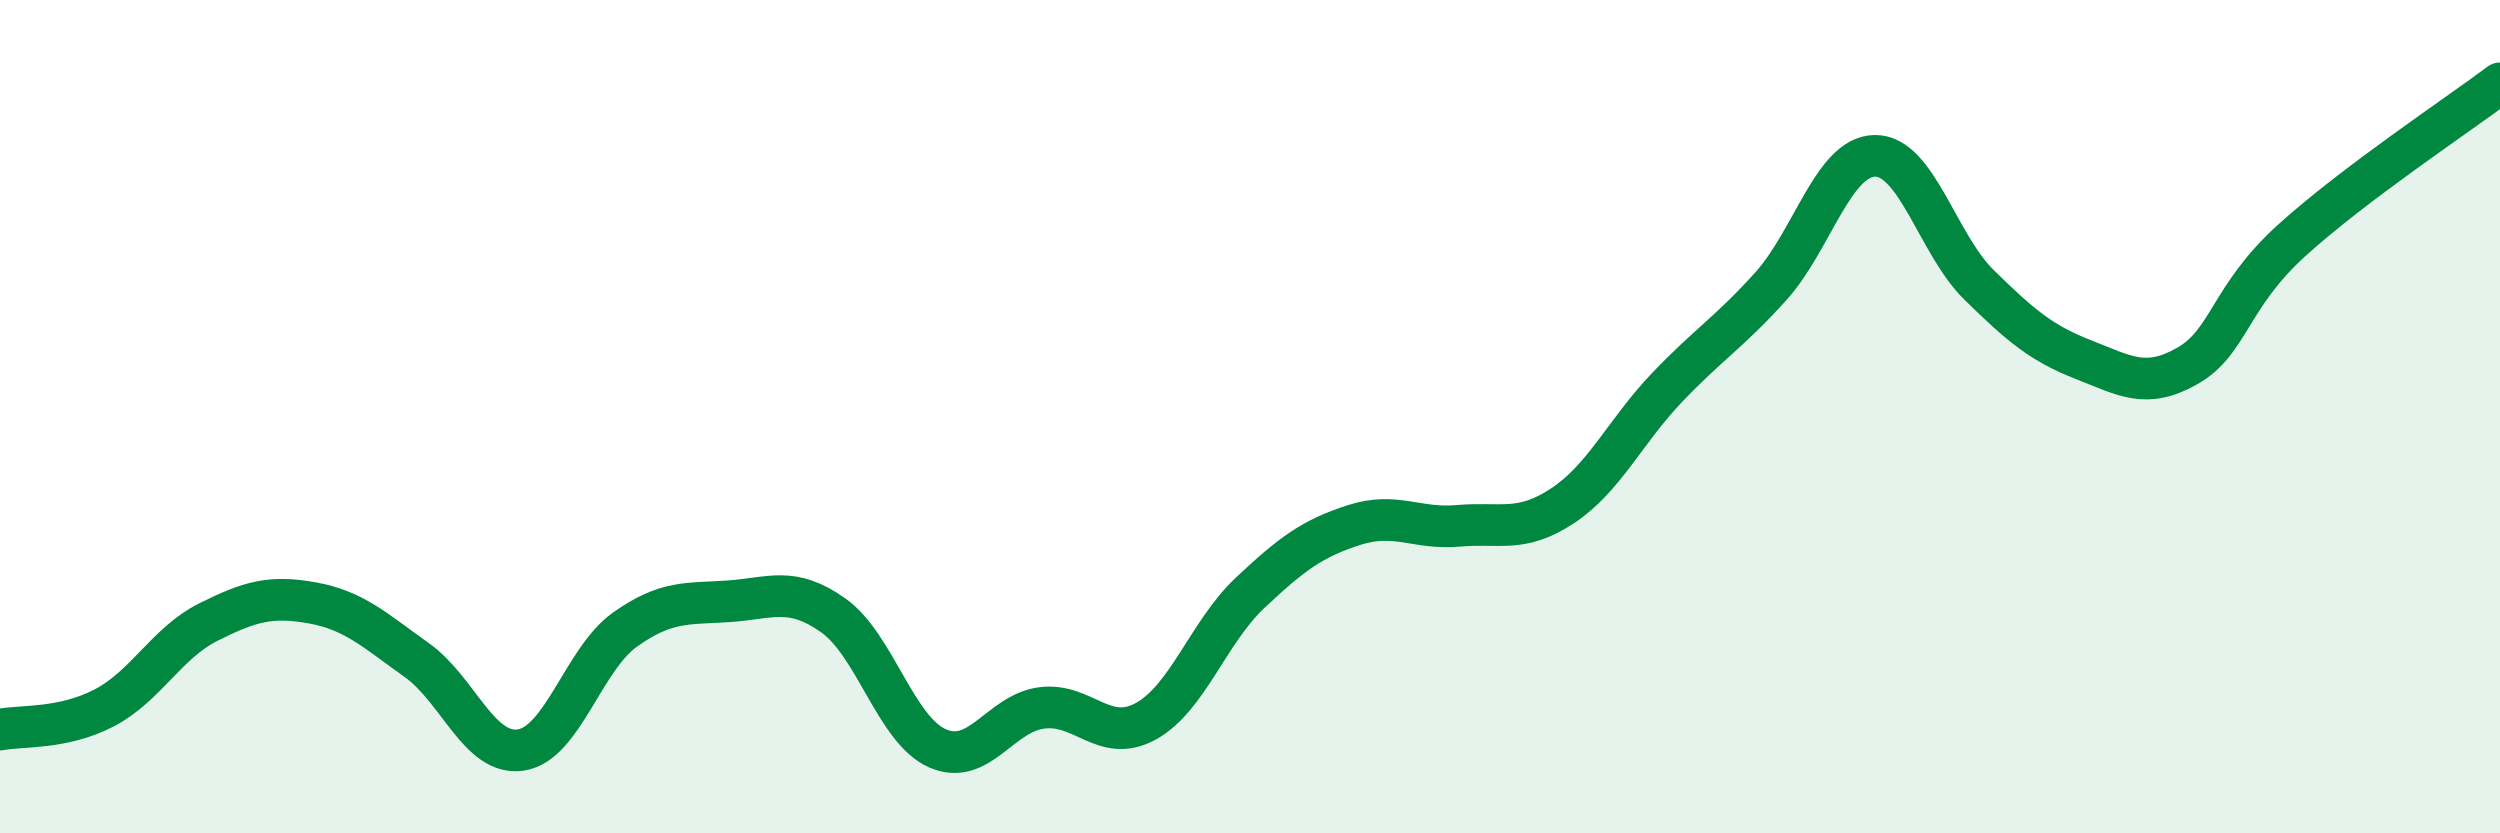 
    <svg width="60" height="20" viewBox="0 0 60 20" xmlns="http://www.w3.org/2000/svg">
      <path
        d="M 0,17.51 C 0.5,17.41 1.5,17.51 2.5,16.99 C 3.5,16.47 4,15.43 5,14.93 C 6,14.43 6.5,14.29 7.5,14.47 C 8.5,14.65 9,15.13 10,15.84 C 11,16.55 11.5,18.15 12.5,18 C 13.5,17.85 14,15.82 15,15.11 C 16,14.4 16.5,14.5 17.5,14.43 C 18.5,14.36 19,14.06 20,14.77 C 21,15.48 21.5,17.52 22.5,17.96 C 23.5,18.4 24,17.12 25,16.99 C 26,16.86 26.5,17.86 27.5,17.31 C 28.5,16.76 29,15.17 30,14.23 C 31,13.29 31.5,12.92 32.5,12.6 C 33.5,12.28 34,12.71 35,12.62 C 36,12.53 36.5,12.8 37.5,12.14 C 38.5,11.48 39,10.36 40,9.31 C 41,8.26 41.5,7.98 42.5,6.87 C 43.5,5.76 44,3.75 45,3.74 C 46,3.73 46.5,5.86 47.5,6.84 C 48.5,7.82 49,8.24 50,8.63 C 51,9.02 51.5,9.35 52.5,8.78 C 53.5,8.21 53.5,7.13 55,5.77 C 56.5,4.41 59,2.75 60,2L60 20L0 20Z"
        fill="#008740"
        opacity="0.1"
        stroke-linecap="round"
        stroke-linejoin="round"
      />
      <path
        d="M 0,17.51 C 0.5,17.41 1.5,17.51 2.5,16.99 C 3.5,16.47 4,15.43 5,14.93 C 6,14.43 6.5,14.29 7.5,14.47 C 8.5,14.65 9,15.13 10,15.84 C 11,16.55 11.5,18.15 12.5,18 C 13.5,17.85 14,15.82 15,15.11 C 16,14.4 16.5,14.5 17.5,14.43 C 18.5,14.36 19,14.06 20,14.77 C 21,15.48 21.5,17.52 22.5,17.96 C 23.5,18.4 24,17.12 25,16.99 C 26,16.86 26.5,17.86 27.5,17.31 C 28.5,16.76 29,15.17 30,14.23 C 31,13.29 31.5,12.92 32.5,12.6 C 33.5,12.28 34,12.71 35,12.62 C 36,12.53 36.5,12.8 37.5,12.14 C 38.5,11.48 39,10.36 40,9.31 C 41,8.26 41.5,7.98 42.5,6.87 C 43.5,5.76 44,3.75 45,3.74 C 46,3.73 46.5,5.86 47.5,6.84 C 48.5,7.82 49,8.24 50,8.63 C 51,9.02 51.5,9.35 52.5,8.78 C 53.5,8.21 53.5,7.13 55,5.77 C 56.5,4.41 59,2.75 60,2"
        stroke="#008740"
        stroke-width="1"
        fill="none"
        stroke-linecap="round"
        stroke-linejoin="round"
      />
    </svg>
  